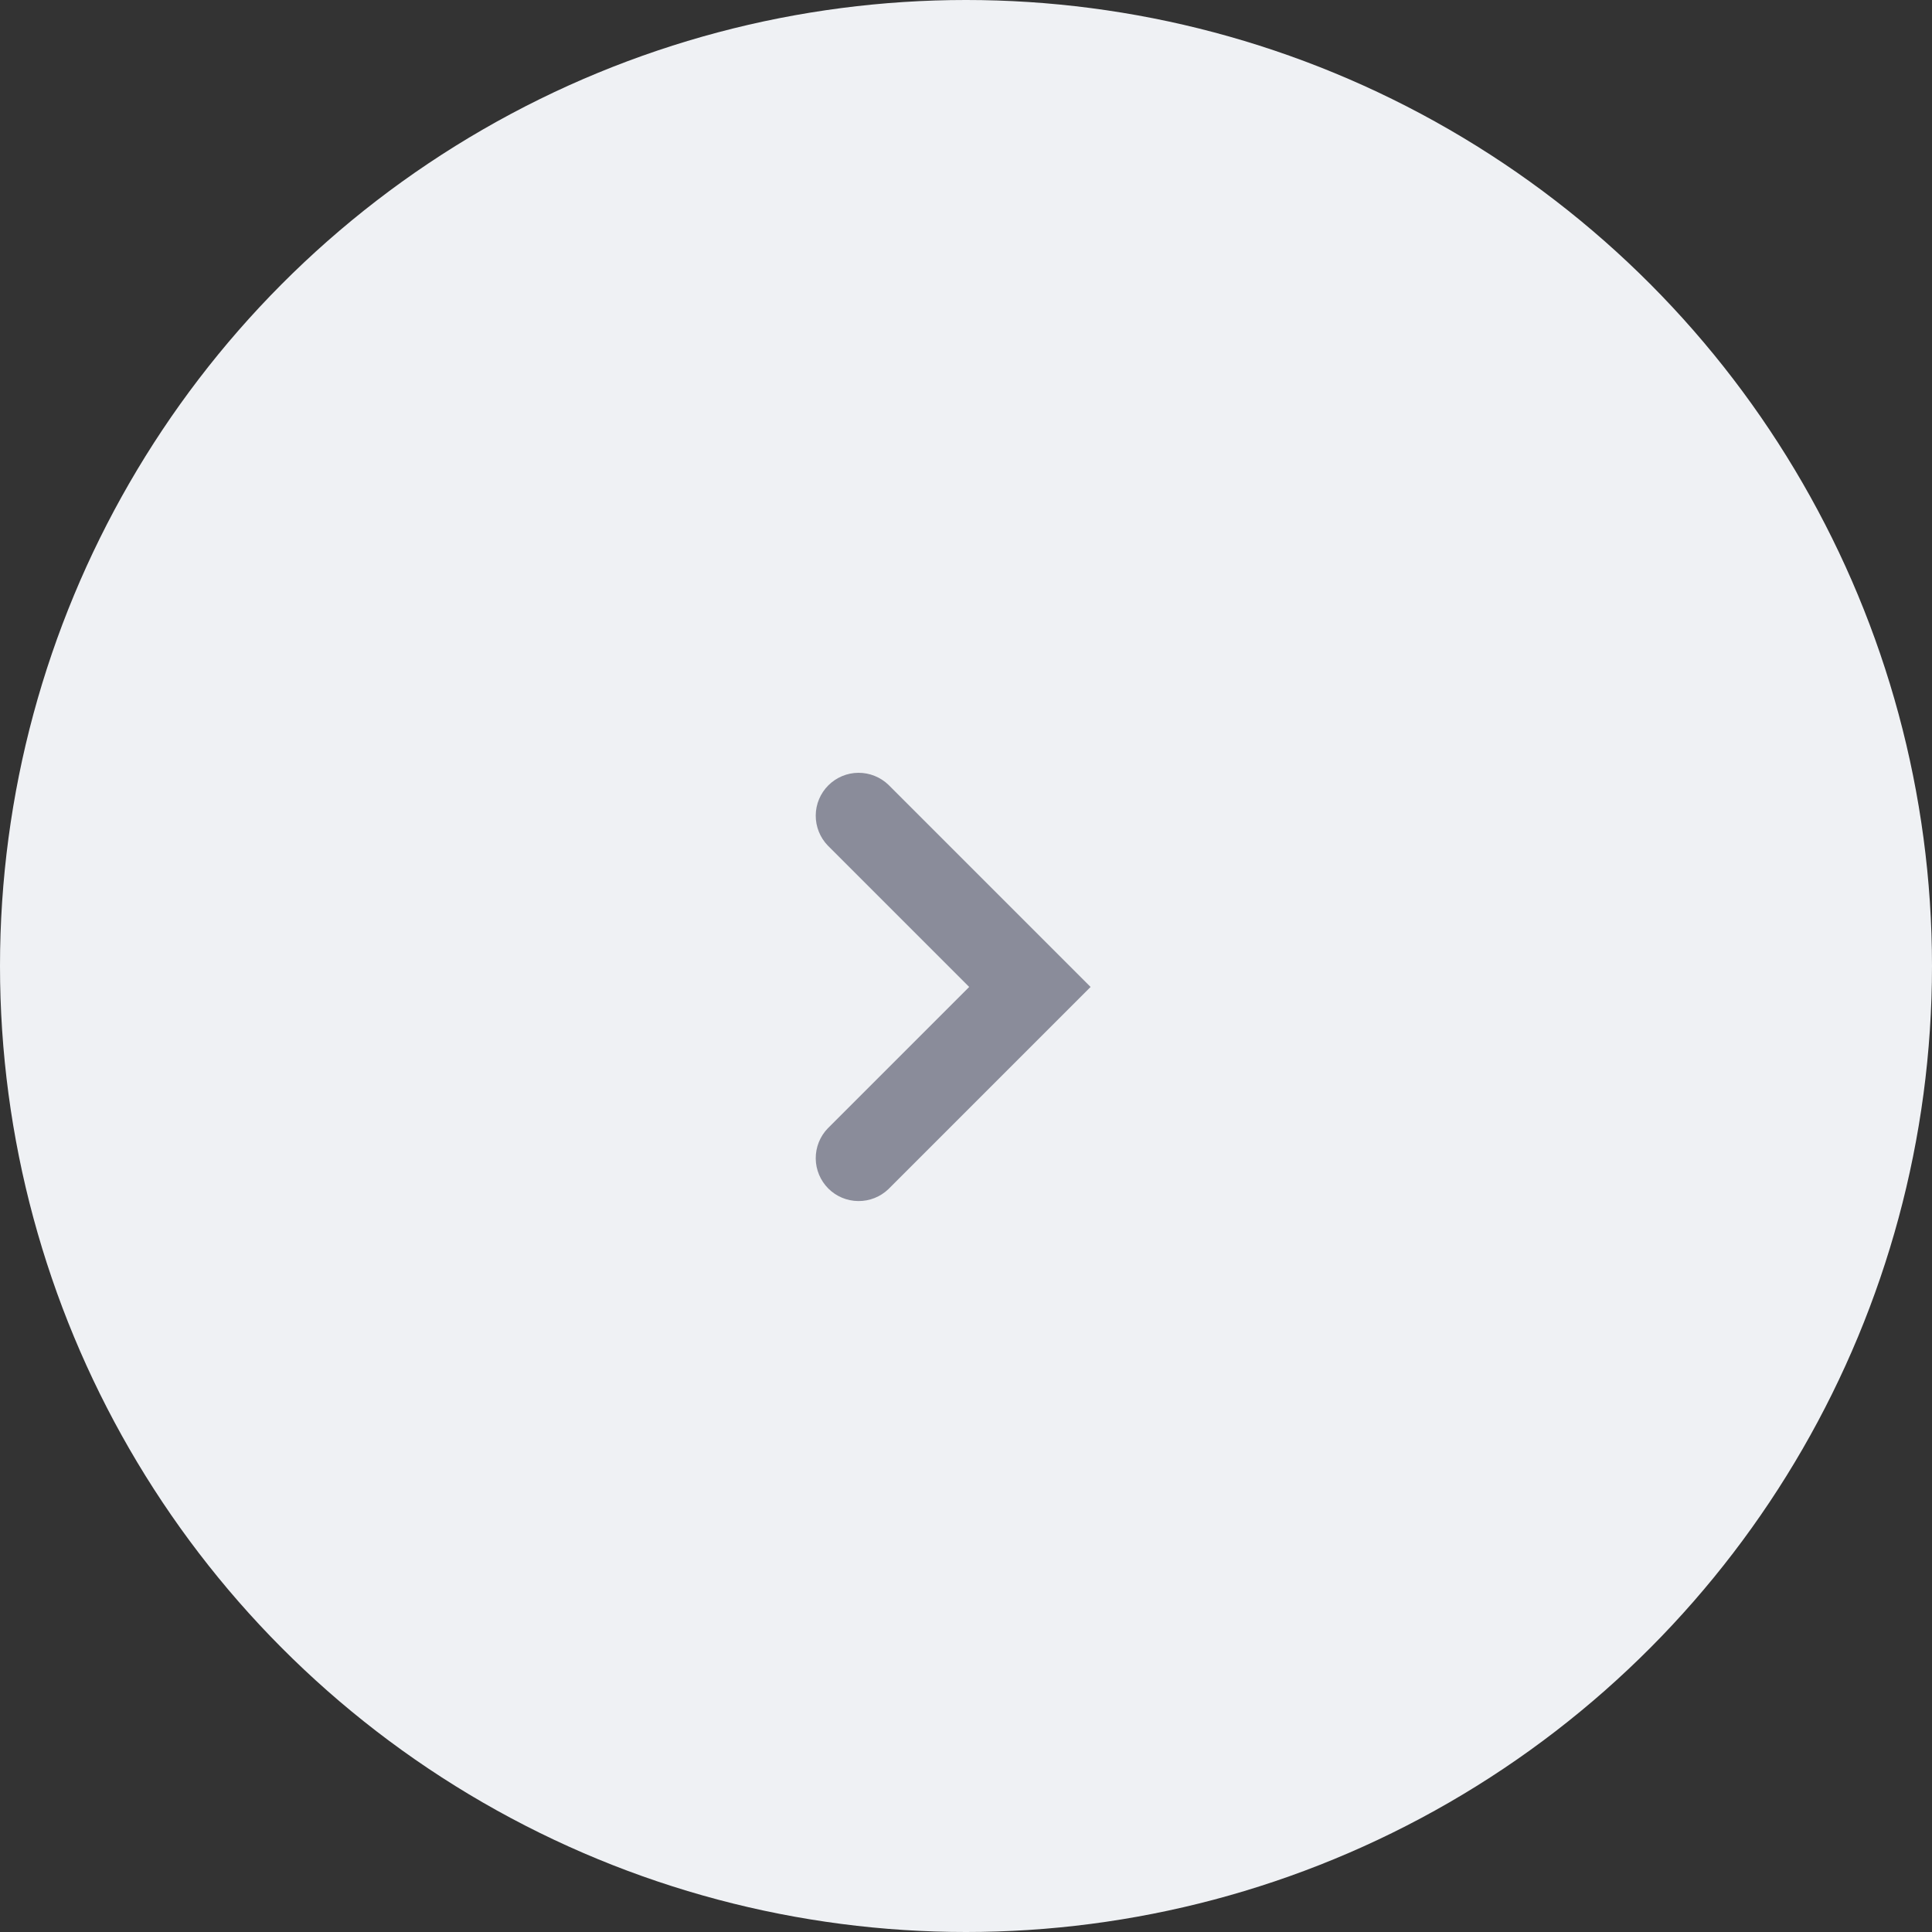<?xml version="1.0" encoding="UTF-8"?> <svg xmlns="http://www.w3.org/2000/svg" width="45" height="45" viewBox="0 0 45 45" fill="none"><rect x="0" y="0" width="45" height="45" fill="#333333" stroke="none"/> <circle cx="22.5" cy="22.5" r="22.5" fill="#EFF1F4"></circle> <path fill-rule="evenodd" clip-rule="evenodd" d="M19.281 19.695C19.099 19.506 18.998 19.253 19 18.991C19.002 18.729 19.108 18.478 19.293 18.293C19.478 18.108 19.729 18.002 19.991 18C20.253 17.998 20.506 18.099 20.695 18.281L25.402 22.988L20.695 27.695C20.506 27.877 20.253 27.978 19.991 27.975C19.729 27.973 19.478 27.868 19.293 27.683C19.108 27.497 19.002 27.246 19 26.984C18.998 26.722 19.099 26.469 19.281 26.281L22.574 22.988L19.281 19.695Z" fill="#8A8C9A"></path> </svg> 
